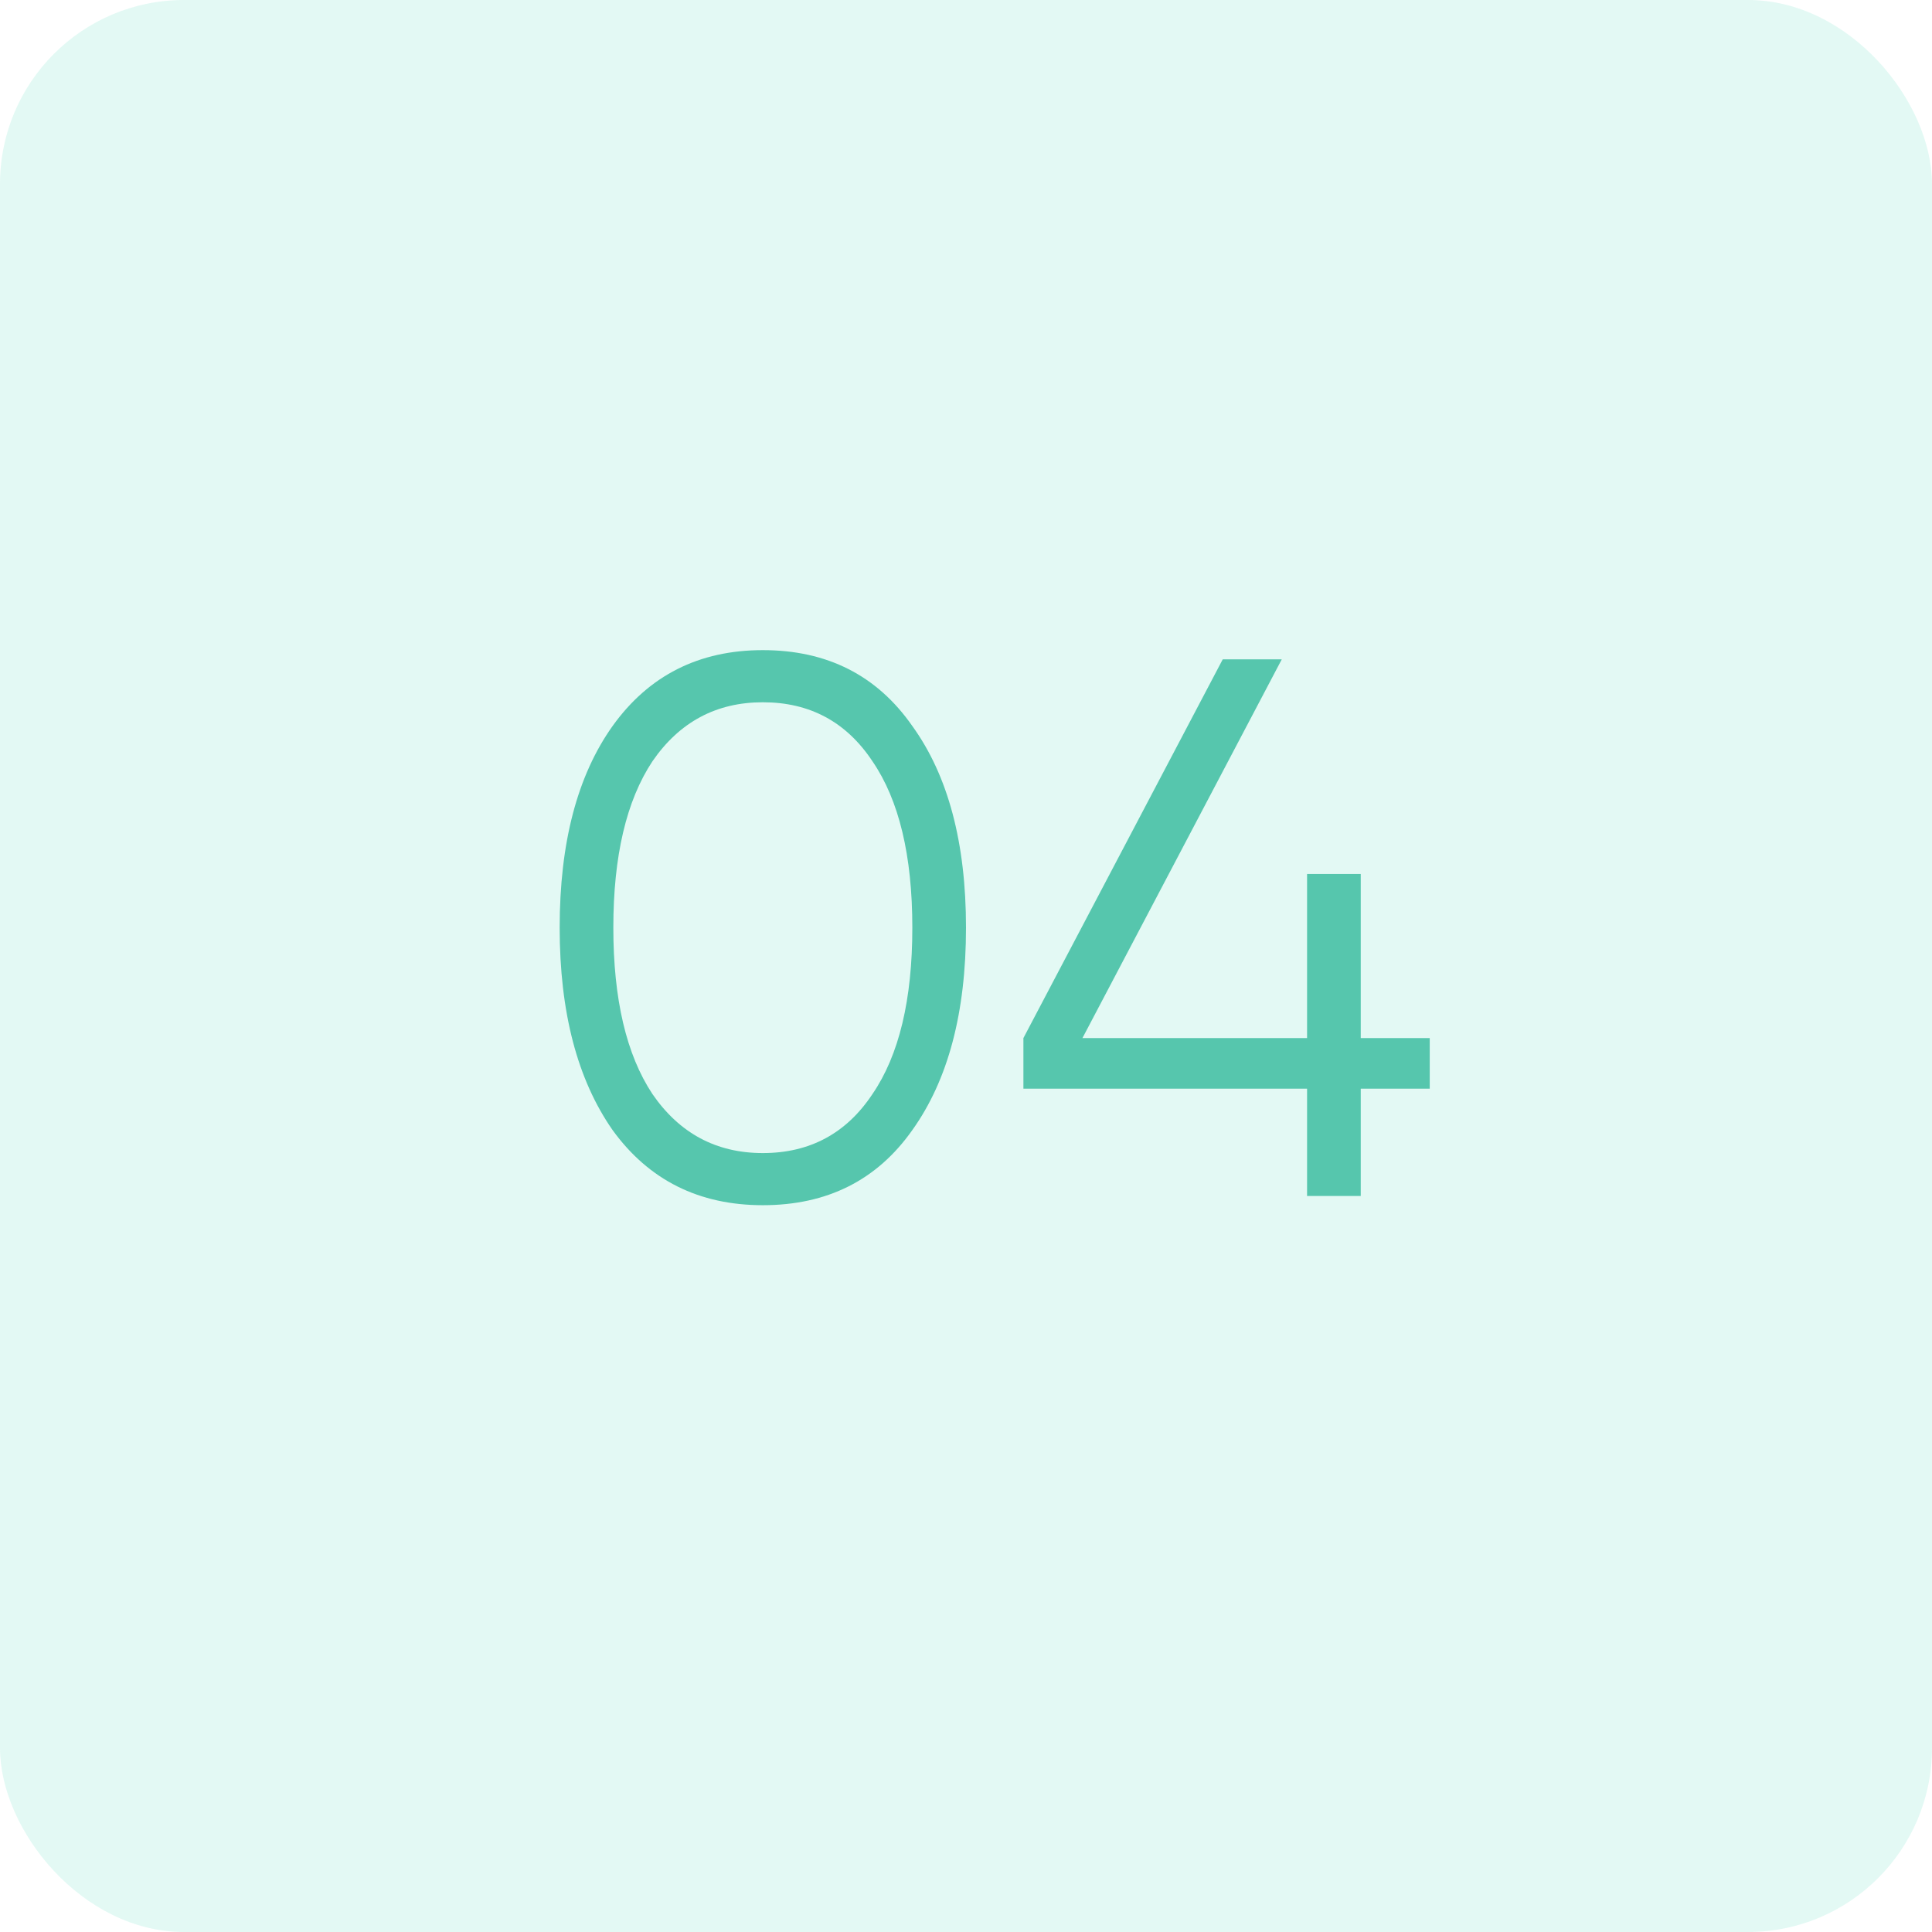 <?xml version="1.0" encoding="UTF-8"?> <svg xmlns="http://www.w3.org/2000/svg" width="63" height="63" viewBox="0 0 63 63" fill="none"> <g filter="url(#filter0_b_277_211)"> <rect width="63" height="63" rx="6" fill="#74E1C9" fill-opacity="0.2"></rect> </g> <path d="M29.75 36.85C28.6 38.483 26.975 39.3 24.875 39.3C22.792 39.3 21.158 38.483 19.975 36.85C18.825 35.2 18.25 33 18.25 30.25C18.25 27.483 18.825 25.292 19.975 23.675C21.158 22.025 22.792 21.2 24.875 21.2C26.975 21.2 28.6 22.025 29.75 23.675C30.917 25.292 31.5 27.483 31.5 30.25C31.5 33.017 30.917 35.217 29.75 36.85ZM21.275 35.675C22.158 36.958 23.358 37.6 24.875 37.6C26.408 37.6 27.6 36.958 28.45 35.675C29.317 34.408 29.75 32.6 29.75 30.25C29.75 27.9 29.317 26.092 28.45 24.825C27.6 23.542 26.408 22.9 24.875 22.9C23.358 22.9 22.158 23.542 21.275 24.825C20.425 26.108 20 27.917 20 30.25C20 32.583 20.425 34.392 21.275 35.675ZM44.372 33.85H46.622V35.5H44.372V39H42.622V35.5H33.372V33.85L39.872 21.5H41.797L35.297 33.85H42.622V28.5H44.372V33.85Z" fill="#56C6AD"></path> <defs> <filter id="filter0_b_277_211" x="-7" y="-7" width="77" height="77" filterUnits="userSpaceOnUse" color-interpolation-filters="sRGB"> <feFlood flood-opacity="0" result="BackgroundImageFix"></feFlood> <feGaussianBlur in="BackgroundImageFix" stdDeviation="3.5"></feGaussianBlur> <feComposite in2="SourceAlpha" operator="in" result="effect1_backgroundBlur_277_211"></feComposite> <feBlend mode="normal" in="SourceGraphic" in2="effect1_backgroundBlur_277_211" result="shape"></feBlend> </filter> </defs> </svg> 